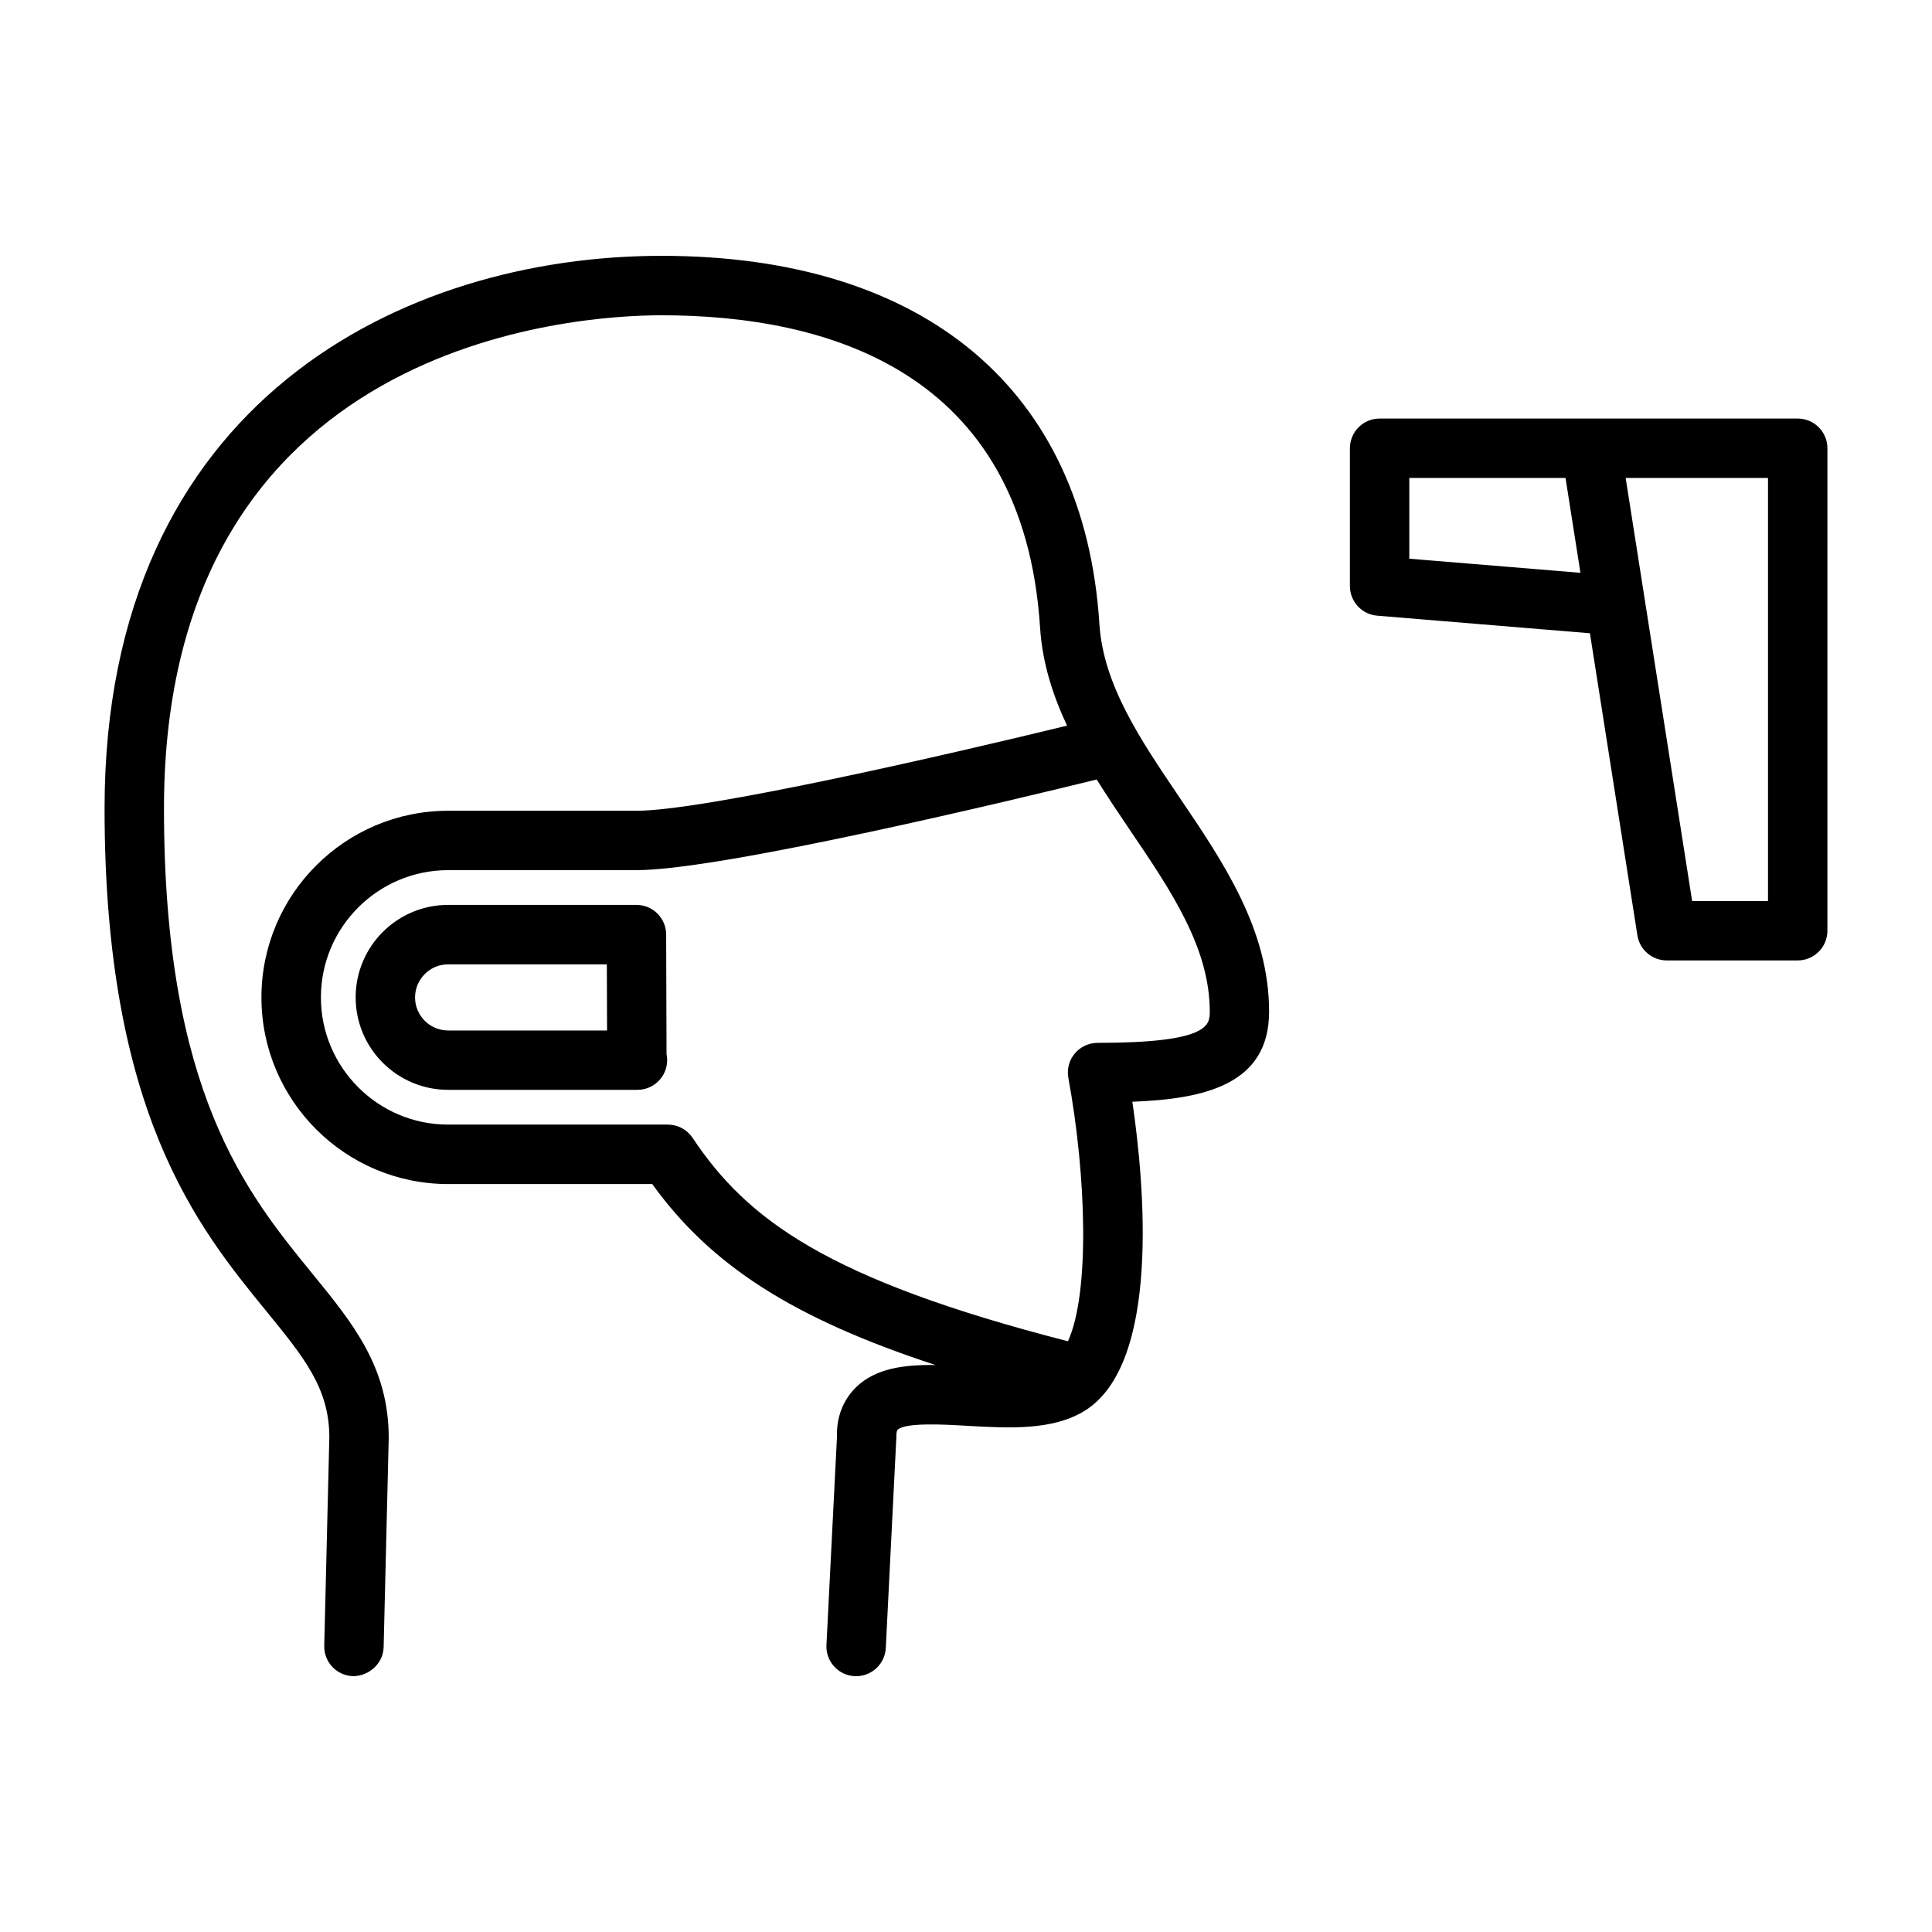 <?xml version="1.0" encoding="UTF-8"?>
<!-- Uploaded to: ICON Repo, www.svgrepo.com, Generator: ICON Repo Mixer Tools -->
<svg fill="#000000" width="800px" height="800px" version="1.1" viewBox="144 144 512 512" xmlns="http://www.w3.org/2000/svg">
 <path d="m435.35 309.34c-3.969-61.992-46.273-97.543-116.07-97.543-68.074 0.008-147.57 38.371-147.57 146.47 0 80.68 24.758 111.02 42.832 133.16 10.078 12.344 16.727 20.5 16.734 33.473l-1.348 55.238c-0.109 4.344 3.328 7.957 7.676 8.062 4.164-0.023 7.957-3.336 8.062-7.684l1.348-55.426c0-18.766-9.398-30.285-20.277-43.609-17.504-21.449-39.285-48.152-39.285-123.22 0-124.42 109.82-130.71 131.83-130.71 43.367 0 95.977 14.367 100.35 82.805 0.598 9.289 3.344 17.832 7.148 25.945-32.18 7.84-96.234 22.562-114.13 22.562h-49.91c-27.27 0-49.461 22.184-49.461 49.461 0 27.277 22.184 49.461 49.461 49.461h54.105c15.43 21.402 37.062 35.512 75.059 47.957-8.367-0.109-15.863 0.867-21.027 5.871-2.418 2.356-5.266 6.629-5.07 13.082l-2.793 55.238c-0.219 4.344 3.117 8.039 7.461 8.266 0.141 0.008 0.277 0.008 0.41 0.008 4.164 0 7.644-3.266 7.856-7.469l2.801-55.844c-0.031-1.195 0.164-1.836 0.309-1.977 2.055-1.992 12.289-1.434 18.414-1.062 11.141 0.621 22.672 1.281 31.188-3.984 20.152-12.461 15.855-59.906 12.633-81.902 19.43-0.723 36.234-4.707 36.234-23.875 0-21.727-12.082-39.551-23.766-56.797-10.367-15.32-20.168-29.781-21.207-45.957zm-0.488 111.03c-2.34 0-4.551 1.039-6.047 2.832-1.496 1.793-2.117 4.156-1.691 6.453 4.848 26.41 5.66 57.207-0.109 69.793-63.867-16.398-85.051-32.273-99.48-53.914-1.465-2.188-3.922-3.504-6.551-3.504h-58.223c-18.586 0-33.715-15.129-33.715-33.715 0-18.586 15.121-33.715 33.715-33.715h49.91c22.758 0 101.66-19.035 121.97-24.027 2.859 4.59 5.887 9.094 8.902 13.547 10.824 15.973 21.059 31.062 21.059 47.965-0.012 3.5-0.012 8.285-29.738 8.285zm185.55-165.45h-110.8c-4.344 0-7.871 3.519-7.871 7.871v36.52c0 4.102 3.141 7.512 7.219 7.848l56.387 4.66 12.578 80.051c0.598 3.824 3.906 6.652 7.777 6.652h34.707c4.344 0 7.871-3.519 7.871-7.871l0.004-127.86c0-4.344-3.527-7.871-7.875-7.871zm-102.93 37.141v-21.398h41.398l3.953 25.137zm95.055 90.715h-20.105l-17.617-112.11h37.723zm-292 8.871c-0.016-4.336-3.535-7.84-7.871-7.84h-49.91c-13.516 0-24.504 10.988-24.504 24.504s10.988 24.504 24.504 24.504h50.02c0.055-0.008 0.102 0 0.156 0 4.344 0 7.871-3.519 7.871-7.871 0-0.543-0.055-1.086-0.164-1.598zm-57.781 25.438c-4.832 0-8.762-3.93-8.762-8.762 0-4.832 3.938-8.762 8.762-8.762h42.059l0.062 17.531h-42.121z"/>
</svg>